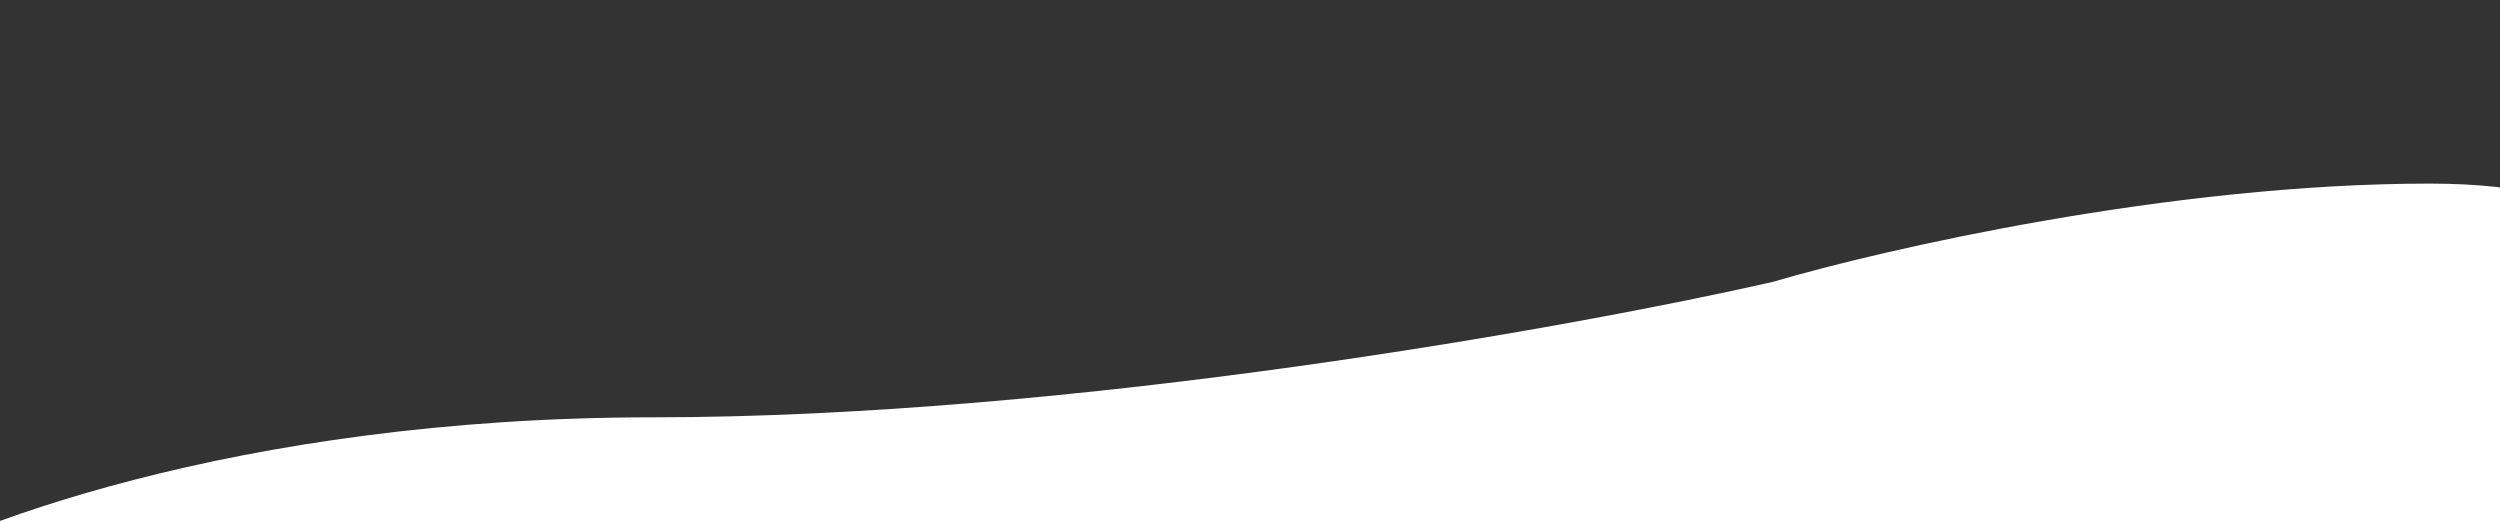 <?xml version="1.0" encoding="UTF-8"?> <svg xmlns="http://www.w3.org/2000/svg" width="1920" height="401" viewBox="0 0 1920 401" fill="none"><rect x="0" y="0" width="1920" height="401" fill="#333333" stroke="none"/> <g clip-path="url(#clip0_335_394)"> <path d="M502 320.5C180 320.5 -37.5 405.833 -106 448.5L1894 496C1967.5 377.667 2174.5 141 1866 141C1667.2 141 1446.83 191.333 1361.5 216.5C1209.17 251.167 824 320.5 502 320.5Z" fill="white"></path> </g> <defs> <clipPath id="clip0_335_394"> <rect width="1920" height="401" fill="white"></rect> </clipPath> </defs> </svg> 